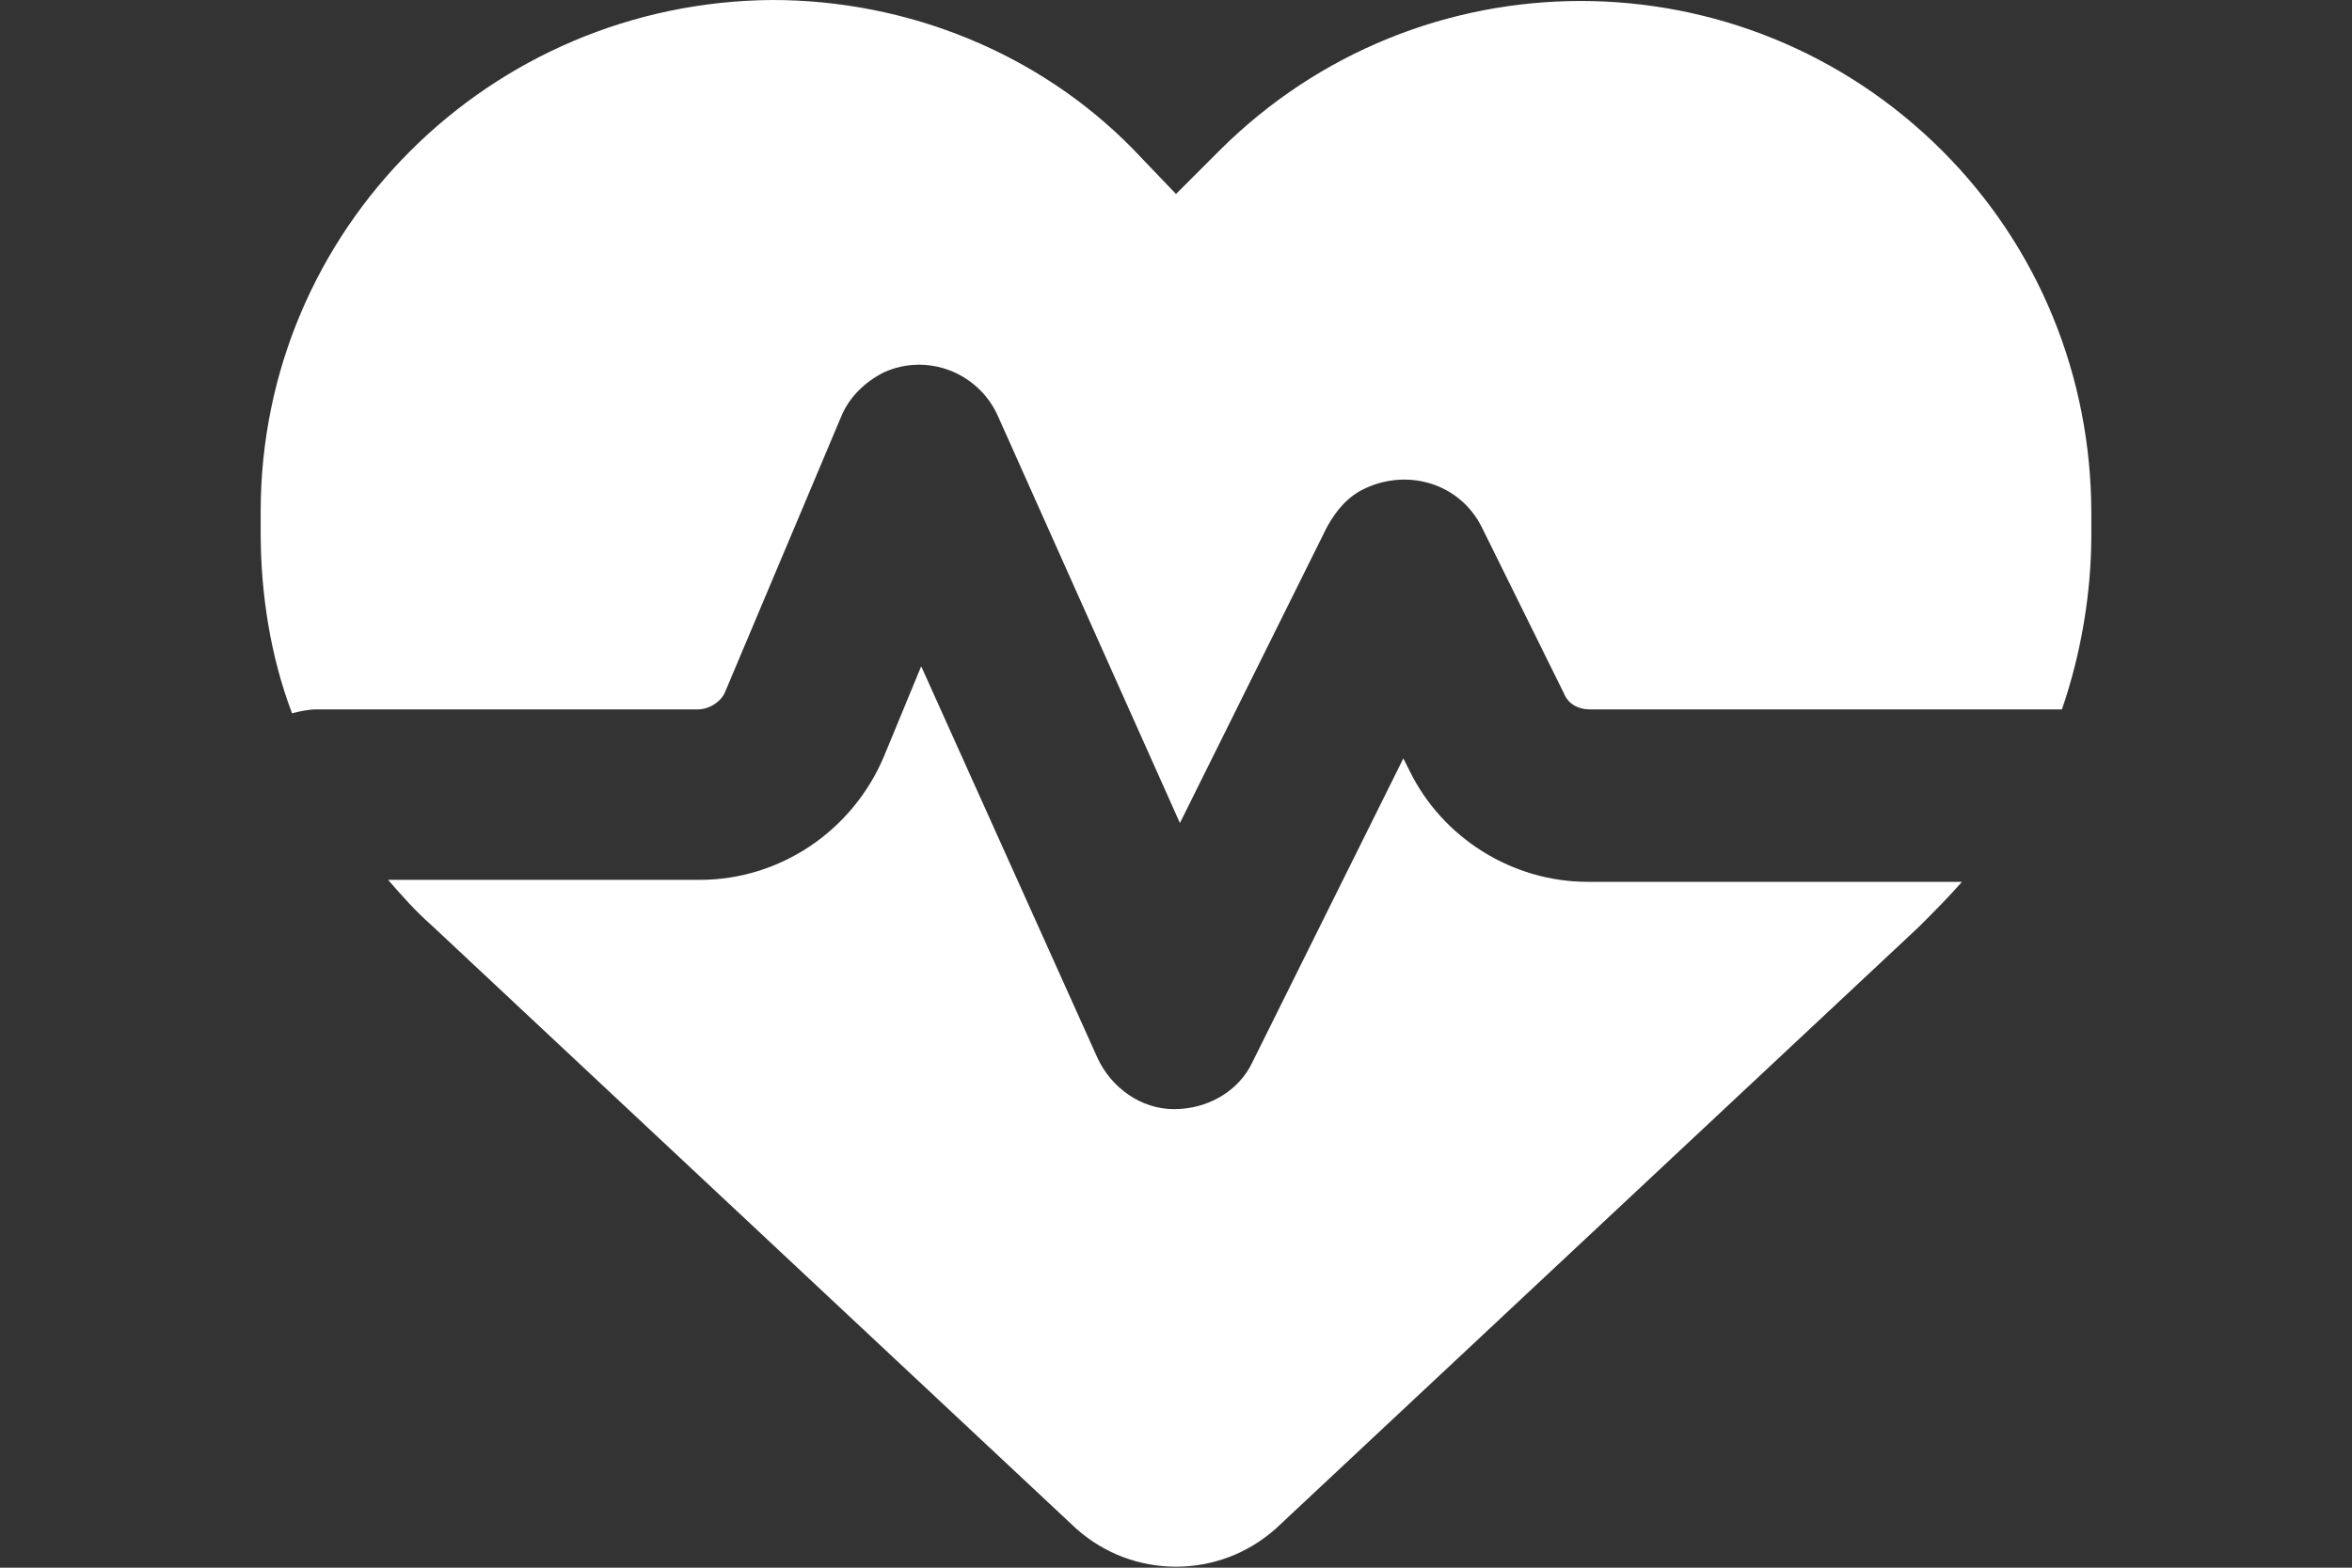 <?xml version="1.0" encoding="utf-8"?>
<!-- Generator: Adobe Illustrator 27.8.1, SVG Export Plug-In . SVG Version: 6.00 Build 0)  -->
<svg version="1.1" xmlns="http://www.w3.org/2000/svg" xmlns:xlink="http://www.w3.org/1999/xlink" x="0px" y="0px"
	 viewBox="0 0 120 80" style="enable-background:new 0 0 120 80;" xml:space="preserve">
<rect x="0" y="0" width="120" height="80" fill="#333333" stroke="none"/>
<style type="text/css">
	.st0{display:none;}
	.st1{display:inline;}
	.st2{fill:#FFFFFF;}
	.st3{display:inline;fill:#FFFFFF;}
</style>
<g id="Ebene_1" class="st0">
	<g id="optimiert" transform="translate(166.9 -294.9)" class="st1">
		<g id="Gruppe_214" transform="translate(-166.9 294.9)">
			<path id="Pfad_8" class="st2" d="M62,72.8H24.5c-2.5-0.1-4.6,1.8-4.7,4.2c0,0,0,0.1,0,0.1V80h46.5v-2.9c0.1-2.3-1.7-4.2-4-4.3
				C62.2,72.8,62.1,72.8,62,72.8z"/>
			<path id="Pfad_9" class="st2" d="M79.6,0H6.1C2.8,0,0,2.7,0,6c0,0,0,0.1,0,0.1v51.5c0,3.4,2.7,6.1,6,6.1c0,0,0.1,0,0.1,0h28.5
				v5.8h16.2v-5.8h28.5c3.4,0,6.1-2.7,6.1-6c0,0,0-0.1,0-0.1V6.1C85.8,2.5,83.2,0,79.6,0z M77.5,50.5c-0.1,3-2.4,5.3-5.4,5.4H14.4
				c-3-0.1-5.3-2.5-5.4-5.4V13c0.1-3,2.5-5.3,5.4-5.4h57.7c3,0.1,5.3,2.5,5.4,5.4L77.5,50.5z"/>
			<path id="Pfad_10" class="st2" d="M117.5,28.5H94.1c-1.4,0-2.5,1-2.5,2.4c0,0,0,0.1,0,0.1v46.1c0,1.4,1,2.5,2.4,2.5
				c0,0,0.1,0,0.1,0h23.4c1.4,0,2.5-1,2.5-2.4c0,0,0-0.1,0-0.1V31c0-1.4-1-2.5-2.4-2.5C117.6,28.5,117.5,28.5,117.5,28.5z
				 M105.6,78.2c-0.9,0.1-1.7-0.7-1.8-1.6c0-0.1,0-0.1,0-0.2c-0.1-0.9,0.7-1.7,1.6-1.8c0.1,0,0.1,0,0.2,0c0.9-0.1,1.7,0.7,1.8,1.6
				c0,0.1,0,0.1,0,0.2c0.1,0.9-0.7,1.7-1.6,1.8C105.7,78.2,105.7,78.2,105.6,78.2z M117.1,71c-0.1,1.2-1,2.1-2.2,2.2H96.2
				c-1.2-0.1-2.1-1-2.2-2.2V34.2c0.1-1.2,1-2.1,2.2-2.2H115c1.2,0.1,2.1,1,2.2,2.2V71z"/>
		</g>
		<rect id="Rechteck_23" x="-153.2" y="308.2" class="st2" width="12.6" height="37.1"/>
		<rect id="Rechteck_24" x="-136.6" y="308.7" class="st2" width="42.2" height="21.3"/>
		<rect id="Rechteck_25" x="-70.3" y="331.3" class="st2" width="18.4" height="7.9"/>
	</g>
</g>
<g id="Ebene_2">
	<path id="heart-pulse-solid" class="st2" d="M54.9,78L22,47.2c-0.8-0.7-1.5-1.5-2.2-2.3h15.9c4.1,0,7.8-2.5,9.4-6.3L47,34l9,20
		c0.7,1.5,2.2,2.6,3.9,2.6c1.7,0,3.3-0.9,4-2.4l7.7-15.5l0.3,0.6c1.7,3.5,5.3,5.7,9.1,5.7h19.1c-0.7,0.8-1.4,1.5-2.2,2.3L65.1,78
		C62.2,80.6,57.8,80.6,54.9,78z M105.2,36.2H81.1c-0.6,0-1.1-0.3-1.3-0.8l-4.2-8.5c-1.1-2.2-3.7-3-5.9-2c-0.9,0.4-1.5,1.1-2,2
		L60.2,42l-9.3-20.8c-1-2.2-3.6-3.2-5.8-2.2c-1,0.5-1.8,1.3-2.2,2.3L37,35.3c-0.2,0.5-0.8,0.9-1.4,0.9H16.2c-0.5,0-0.9,0.1-1.3,0.2
		c-1.1-2.9-1.6-6.1-1.6-9.2v-1.1C13.3,11.7,25,0.1,39.4,0c6.9,0,13.6,2.7,18.4,7.6L60,9.9l2.2-2.2c10.2-10.2,26.7-10.2,36.9,0
		c4.9,4.9,7.6,11.5,7.6,18.5v1.1C106.7,30.2,106.2,33.3,105.2,36.2z"/>
</g>
<g id="Ebene_3" class="st0">
	<path id="Pfad_11" class="st3" d="M33.2,57.3l-2.4-4.7l-0.3,0.3l-0.2,0.4l-0.3,1c-0.1,0.4-0.3,0.8-0.4,1.2c-0.1,0.3-0.2,0.7-0.3,1
		c-0.1,0.2-0.1,0.4-0.2,0.6c-0.1,0.3-0.1,0.6-0.2,1.1l-0.3,1.3l-0.3,1.3C28,61,28,61.4,27.9,61.8c-0.1,0.2-0.1,0.4-0.1,0.6l-1.5,4.9
		l-1.7,6.8c0,0.1-0.1,0.2-0.1,0.3c-0.1,0.2-0.1,0.3-0.2,0.5c-0.1,0.2-0.1,0.3-0.2,0.5C24,75.6,24,75.7,24,75.8
		c0,0.1-0.1,0.1-0.1,0.3c-0.1,0.1-0.1,0.2-0.2,0.4c-0.1,0.1-0.1,0.2-0.2,0.3c-0.1,0.1-0.1,0.1-0.1,0.2l-0.2,0.2l-0.3,0.3L22.5,78
		l-0.2,0.2c-0.1,0.1-0.1,0.1-0.2,0.1c-0.1,0-0.2,0.1-0.3,0.1c-0.1,0-0.2,0.1-0.4,0.1c-0.1,0.1-0.3,0.1-0.4,0.1
		c-0.2,0-0.4,0.1-0.6,0.2c-0.3,0.1-0.4,0.2-0.5,0.2c-0.3,0-0.6,0-1,0.1c-0.5,0-1.1,0.1-1.6,0.1c-0.5,0-1.2,0.1-1.6,0.1h-1
		c-0.2,0-0.3,0-0.4,0.1c-0.2,0-0.4,0.1-0.6,0.1s-0.4,0.1-0.6,0.1h-2.5c-0.1-0.1-0.1-0.1-0.2-0.1c0-0.2-0.1-0.2-0.1-0.3v-0.5
		c0-0.1,0.1-0.1,0.3-0.3l0.3-0.3c-0.1,0-0.1,0-0.3-0.1H9.9c-0.1,0-0.3-0.1-0.4-0.1H8.6c-0.1,0-0.2,0.1-0.4,0.2l-0.6,0.3l-0.6,0.3
		c-0.1,0.1-0.3,0.1-0.4,0.1h-3c-0.1,0-0.2-0.1-0.3-0.3l-0.3-0.3V78l0.1-0.1c0.1-0.1,0.1-0.1,0.2-0.1L4,77.4c0.1,0,0.2-0.1,0.3-0.1
		C4.7,77,4.9,77,5,76.9c0.1-0.1,0.3-0.1,0.4-0.2c0.1-0.1,0.1-0.1,0.2-0.1c0.1,0,0.2-0.1,0.4-0.2L6.7,76l0.6-0.3
		c0.2-0.1,0.3-0.2,0.4-0.2h1c0.4,0,1-0.1,1.5-0.1s1.2-0.1,1.7-0.1c0.6,0,1.2-0.1,1.7-0.1s1.1-0.1,1.5-0.1c0.3,0,0.7,0,1-0.1h0.5
		c0.2,0,0.5-0.1,0.8-0.1s0.4-0.1,0.6-0.1s0.3,0,0.3-0.1c0.1,0,0.2,0,0.2-0.1c0.1,0,0.2-0.1,0.3-0.2c0.1-0.1,0.2-0.1,0.4-0.2
		c0.1-0.1,0.2-0.1,0.3-0.1c0.1-0.1,0.1-0.1,0.2-0.1l0.1-0.1c0.1-0.1,0.1-0.3,0.1-0.4c0.1-0.2,0.1-0.4,0.2-0.5c0-0.2,0.1-0.4,0.2-0.6
		c0.1-0.2,0.1-0.4,0.1-0.5c0-0.3,0-0.5,0.1-0.8c0-0.4,0.1-0.9,0.1-1.3c0-0.5,0.1-1.1,0.1-1.6c0-0.5,0.1-1.1,0.1-1.6s0.1-1,0.1-1.3
		c0-0.4,0-0.6,0.1-0.8v-0.5c0-0.2,0.1-0.5,0.1-0.8c0-0.3,0.1-0.5,0.1-0.9c0-0.2,0.1-0.4,0.1-0.5l0.3-1.7l1.2-4.7l0.5-2.7
		c0-0.2,0.1-0.4,0.1-0.5c0.1-0.3,0.1-0.5,0.2-0.5c0.1-1.4,0.2-2.8,0.2-4.1c0-1.4-0.1-2.7-0.2-4.1c0-0.1,0-0.2-0.1-0.2
		c-0.1-0.1-0.1-0.2-0.2-0.3c0-0.1-0.1-0.2-0.3-0.4c-0.1-0.2-0.2-0.3-0.3-0.4l-1.2-1.5c-0.1-0.1-0.1-0.2-0.3-0.4
		c-0.1-0.2-0.2-0.3-0.3-0.4c-0.1-0.1-0.1-0.1-0.1-0.2C21,39.2,21,39.1,20.9,39c-0.1-0.1-0.1-0.2-0.2-0.3c-0.1-0.1-0.1-0.1-0.1-0.2
		c0-0.1-0.1-0.1-0.1-0.3c-0.1-0.1-0.1-0.3-0.2-0.4c-0.1-0.1-0.1-0.3-0.2-0.4c-0.1-0.1-0.1-0.2-0.1-0.3L19.5,35l-0.3-1.2
		c0-0.2,0-0.3-0.1-0.4c0-0.1-0.1-0.3-0.1-0.4s-0.1-0.3-0.1-0.4v-5.5c0-0.1,0-0.2,0.1-0.3c0-0.1,0.1-0.2,0.1-0.4
		c0-0.1,0.1-0.2,0.1-0.3c0.1-0.2,0.1-0.4,0.2-0.6c0.1-0.3,0.2-0.5,0.3-0.9c0.1-0.2,0.2-0.5,0.2-0.8c0.1-0.1,0.1-0.3,0.1-0.4
		c0.1-0.1,0.1-0.3,0.3-0.6c0.1-0.3,0.3-0.6,0.4-0.9c0.1-0.3,0.3-0.6,0.4-0.9c0.1-0.2,0.2-0.4,0.3-0.5c0.1-0.1,0.2-0.2,0.2-0.3
		c0.1-0.1,0.2-0.3,0.4-0.4c0.1-0.1,0.2-0.3,0.4-0.4c0.1-0.1,0.2-0.2,0.2-0.3c0.1-0.1,0.1-0.2,0.2-0.5c0.1-0.2,0.2-0.5,0.3-0.8
		l0.3-0.6c0.1-0.2,0.2-0.3,0.2-0.4s0.1-0.4,0.2-0.9c0.1-0.4,0.2-0.9,0.3-1.4c0.1-0.5,0.2-1,0.3-1.4c0.1-0.4,0.2-0.8,0.2-0.9
		c0-0.2,0.1-0.4,0.2-0.5c0.1-0.2,0.2-0.5,0.2-0.8c0.1-0.2,0.2-0.5,0.2-0.8c0.1-0.2,0.1-0.4,0.2-0.5c0-0.2,0.2-0.4,0.3-0.5
		c0.1-0.3,0.2-0.5,0.3-0.5c0-0.1,0.1-0.2,0.2-0.3c0.1-0.2,0.2-0.3,0.3-0.5c0.1-0.2,0.2-0.3,0.3-0.5c0.1-0.1,0.1-0.2,0.2-0.3
		c0.1-0.1,0.1-0.2,0.2-0.3C27.8,6.3,27.9,6.1,28,6s0.2-0.3,0.3-0.4l0.2-0.2c0.2-0.2,0.4-0.4,0.5-0.6L30,3.8l0.8-0.8
		c0.3,0,0.5,0,0.8-0.2c0.1-0.1,0.2-0.2,0.3-0.2c0.2-0.1,0.3-0.2,0.5-0.3c0.2-0.1,0.4-0.2,0.5-0.3c0.2-0.1,0.3-0.2,0.4-0.2
		c0.1,0,0.2-0.1,0.3-0.2c0.1-0.1,0.3-0.2,0.5-0.2c0.2-0.1,0.3-0.2,0.5-0.2C34.9,1,35,1,35.1,0.9l0.6-0.4c0.2,0,0.4-0.1,0.6-0.2
		c0.2-0.1,0.4-0.1,0.5-0.1h2.7c0.1,0,0.3,0,0.4,0.1c0.2,0.1,0.5,0.2,0.8,0.2c0.3,0.1,0.5,0.2,0.9,0.3C41.9,0.9,42.1,1,42.3,1
		c0.1,0,0.2,0,0.2,0.1c0.1,0,0.2,0.1,0.3,0.2c0.1,0.1,0.2,0.1,0.3,0.2c0.1,0.1,0.1,0.1,0.2,0.1c0.1,0.1,0.3,0.1,0.4,0.2
		c0.1,0.1,0.3,0.2,0.4,0.3c0.1,0.1,0.3,0.2,0.4,0.2c0.1,0.1,0.1,0.1,0.2,0.1L45.3,3l0.8,0.8c0.3,0.2,0.5,0.5,0.8,0.8
		C47,4.7,47.1,4.9,47.3,5c0.1,0.1,0.2,0.2,0.2,0.3c0.1,0.2,0.2,0.3,0.3,0.5c0.1,0.2,0.2,0.4,0.3,0.5c0.1,0.2,0.2,0.3,0.2,0.4
		c0.1,0.1,0.1,0.3,0.3,0.5c0.1,0.3,0.2,0.5,0.3,0.5c0,0.1,0.1,0.2,0.2,0.4c0.1,0.2,0.1,0.3,0.2,0.5s0.1,0.3,0.2,0.5
		c0,0.1,0,0.2,0.1,0.2v3.2c0,0.1,0,0.2-0.1,0.3c0,0.2-0.1,0.4-0.2,0.6c-0.1,0.2-0.1,0.5-0.2,0.8c-0.1,0.2-0.1,0.4-0.1,0.5
		c-0.1,0.2-0.1,0.4-0.2,0.6c-0.1,0.3-0.2,0.6-0.2,0.9c0,0.3-0.2,0.5-0.2,0.8c-0.1,0.1-0.1,0.3-0.1,0.4c0,0.1-0.1,0.2-0.2,0.4
		c-0.1,0.2-0.2,0.5-0.3,0.8c-0.1,0.2-0.2,0.5-0.3,0.8c-0.1,0.2-0.2,0.3-0.2,0.5c-0.1,0.1-0.2,0.4-0.4,0.8c-0.2,0.3-0.4,0.8-0.8,1.2
		c-0.2,0.4-0.5,0.8-0.8,1.2c-0.2,0.3-0.3,0.6-0.4,0.8l-1.5,1.3c-0.2,0.1-0.3,0.3-0.3,0.5c-0.1,0.2-0.2,0.3-0.2,0.4v1.1
		c0,0.1,0.1,0.1,0.1,0.2s0.1,0.2,0.2,0.3s0.1,0.2,0.2,0.3c0.1,0.1,0.1,0.1,0.1,0.2c0.1,0.1,0.2,0.3,0.3,0.4l0.5,0.5l0.5,0.5
		c0.2,0.1,0.3,0.2,0.3,0.3c0.2,0.2,0.4,0.3,0.6,0.4c0.4,0.2,0.7,0.5,1.1,0.8c0.4,0.2,0.7,0.5,1.1,0.8c0.3,0.2,0.5,0.4,0.6,0.4
		c0.1,0,0.2,0.1,0.3,0.3c0.2,0.2,0.5,0.4,0.6,0.6l0.6,0.6c0.2,0.2,0.3,0.3,0.4,0.5c0.1,0.1,0.2,0.2,0.2,0.3c0.1,0.1,0.1,0.2,0.1,0.3
		v2.8c0,0.1,0,0.1-0.1,0.2c0,0.1-0.1,0.2-0.1,0.3c0,0.1,0,0.2-0.1,0.2c0,0.1-0.1,0.1-0.1,0.3c-0.1,0.1-0.1,0.2-0.2,0.4
		c-0.1,0.1-0.1,0.2-0.2,0.3c0,0.1-0.1,0.1-0.1,0.2c-0.1,0.1-0.2,0.2-0.2,0.3c-0.1,0.2-0.3,0.3-0.4,0.5c-0.2,0.2-0.3,0.4-0.4,0.5
		c-0.1,0.2-0.2,0.3-0.3,0.3c-0.1,0.1-0.1,0.2-0.1,0.3c-0.1,0.1-0.1,0.2-0.1,0.3c0.1,0.2,0.1,0.6,0.3,1.2c0.1,0.5,0.3,1.2,0.4,1.7
		c0.1,0.6,0.3,1.2,0.4,1.8c0.1,0.4,0.2,0.8,0.3,1.2l0.5,2.7l0.3,0.5c0.1,0.1,0.1,0.2,0.3,0.5c0.1,0.2,0.2,0.3,0.3,0.4l0.2,0.2
		l0.3,0.3l0.3,0.3l0.2,0.2h0.2c0.1-0.1,0.1-0.1,0.2-0.1l0.1-0.1c0-0.2,0.1-0.5,0.1-1c0.1-0.4,0.1-1,0.2-1.5s0.1-1.1,0.2-1.5
		c0.1-0.3,0.1-0.6,0.1-1c0-0.2,0-0.4,0.1-0.5c0-0.2,0.1-0.4,0.1-0.6c0-0.2,0.1-0.4,0.1-0.5v-0.3c0.1-0.5,0.2-1,0.3-1.5
		c0.1-0.8,0.3-1.6,0.5-2.5s0.3-1.8,0.5-2.6c0.2-0.9,0.3-1.5,0.4-1.8c0-0.3,0.1-0.7,0.2-1c0.1-0.4,0.2-0.9,0.3-1.2
		c0.1-0.3,0.2-0.7,0.2-1.1c0.1-0.2,0.1-0.4,0.1-0.5c0.1-0.2,0.1-0.4,0.2-0.6c0.1-0.4,0.2-0.9,0.4-1.3c0.1-0.4,0.3-1,0.4-1.4
		c0.1-0.4,0.2-0.7,0.3-1.1c0-0.1,0.1-0.1,0.1-0.3c0.1-0.1,0.1-0.3,0.2-0.4c0.1-0.1,0.1-0.3,0.2-0.4c0.1-0.1,0.1-0.2,0.1-0.3
		c0.1-0.1,0.1-0.3,0.3-0.5c0.1-0.3,0.2-0.5,0.4-0.8l0.3-0.6c0.1-0.2,0.1-0.3,0.2-0.3c0.1-0.1,0.1-0.1,0.1-0.2l0.2-0.2
		c0.1-0.1,0.2-0.2,0.3-0.2l0.2-0.2c0.1,0,0.2-0.1,0.3-0.1c0.2-0.1,0.3-0.2,0.5-0.3c0.2-0.1,0.3-0.2,0.5-0.2c0.2-0.1,0.3-0.1,0.4-0.2
		c0.1,0,0.1,0,0.2-0.1c0.1,0,0.2-0.1,0.3-0.1c0.1,0,0.2,0,0.3-0.1H64c0.2,0,0.3,0,0.4-0.1c0.2,0,0.4,0,0.5-0.1h0.9
		c0.2,0,0.4,0,0.5,0.1c0.2,0,0.3,0,0.4,0.1H67c0.1,0,0.3,0,0.4,0.1c0.2,0.1,0.4,0.1,0.5,0.2c0.1,0.1,0.3,0.1,0.5,0.2
		c0.2,0.1,0.5,0.2,0.8,0.3l0.6,0.3c0.1,0.1,0.2,0.1,0.3,0.2l0.1,0.1c0.1,0.1,0.2,0.1,0.2,0.2l0.3,0.3c0.1,0.1,0.1,0.2,0.2,0.2
		l0.1,0.1c0.1,0.1,0.1,0.2,0.2,0.2c0.1,0.1,0.1,0.2,0.2,0.3c0.1,0.1,0.1,0.1,0.1,0.2c0.1,0.1,0.1,0.1,0.1,0.2
		c0.1,0.1,0.1,0.2,0.2,0.3c0.1,0.1,0.1,0.2,0.2,0.3c0.1,0.1,0.1,0.1,0.1,0.2l0.5,1.5c0.1,0.1,0.1,0.3,0.2,0.5
		c0.1,0.2,0.2,0.4,0.3,0.5l0.3,0.6h0.3l0.5-0.5c0.3-0.3,0.6-0.5,0.9-0.9c0.3-0.3,0.6-0.5,0.9-0.8c0.2-0.1,0.4-0.3,0.5-0.5l0.1-0.1
		c0.1,0,0.1-0.1,0.2-0.2c0.1-0.1,0.2-0.1,0.3-0.2c0.1-0.1,0.1-0.1,0.2-0.1l0.5-0.3c0.1,0,0.1,0,0.2-0.1c0.1,0,0.2-0.1,0.3-0.1
		c0.1,0,0.2-0.1,0.3-0.1h3.1c0.1,0,0.3,0,0.4,0.1c0.2,0.1,0.4,0.1,0.5,0.2c0.1,0,0.2,0.1,0.3,0.2c0.2,0.1,0.3,0.1,0.5,0.2
		c0.2,0.1,0.3,0.2,0.5,0.2c0.2,0.1,0.3,0.1,0.3,0.2C85,29,85,29,85.1,29c0.1,0.1,0.2,0.1,0.3,0.2c0.1,0.1,0.2,0.1,0.2,0.2l0.1,0.1
		l1.2,1.2l0.1,0.1c0.2-0.2,0.2-0.1,0.3-0.1c0.1,0,0.1,0.2,0.2,0.3c0.1,0.1,0.1,0.1,0.1,0.2c0,0.1,0.1,0.1,0.1,0.2
		c0.1,0.1,0.1,0.2,0.2,0.3c0.1,0.1,0.1,0.2,0.2,0.3c0,0.1,0,0.2,0.1,0.2c0.1,0.2,0.1,0.4,0.1,0.5c0.1,0.3,0.2,0.6,0.3,0.9
		c0.1,0.3,0.2,0.6,0.2,0.9c0.1,0.2,0.1,0.4,0.2,0.5c0.2,0.3,0.3,0.6,0.4,1c0.2,0.6,0.5,1.1,0.9,1.6c0.3,0.5,0.5,1.2,0.9,1.6
		c0.1,0.3,0.3,0.7,0.5,1c0.1,0.1,0.1,0.2,0.1,0.3c0.1,0.2,0.1,0.3,0.2,0.5l0.3,0.6c0.1,0.2,0.2,0.3,0.2,0.5c0,0.1,0.1,0.2,0.1,0.3
		c0.1,0.1,0.1,0.3,0.2,0.4s0.1,0.3,0.2,0.4c0,0.1,0,0.2,0.1,0.2c0.1,0.2,0.1,0.4,0.2,0.6c0.1,0.4,0.3,0.8,0.4,1.2
		c0.1,0.5,0.3,1,0.5,1.5c0.2,0.5,0.3,1,0.5,1.5c0.1,0.4,0.3,0.9,0.4,1.2c0.1,0.2,0.2,0.4,0.2,0.6c0,0.2,0.1,0.4,0.2,0.5
		c0.2,0.4,0.3,0.8,0.5,1.2c0.2,0.4,0.5,1,0.8,1.5c0.3,0.5,0.5,1.1,0.9,1.6c0.3,0.5,0.5,1.1,0.8,1.5c0.2,0.4,0.4,0.8,0.6,1.2
		c0.1,0.1,0.1,0.1,0.1,0.2c0.1,0.1,0.1,0.2,0.2,0.4c0.1,0.1,0.2,0.3,0.3,0.4c0.1,0.1,0.1,0.3,0.2,0.3c0,0.1,0.1,0.2,0.3,0.4
		c0.1,0.2,0.2,0.3,0.3,0.4l0.9,1.2c0.1,0.1,0.2,0.3,0.3,0.4c0.2,0.2,0.3,0.4,0.5,0.6c0.2,0.2,0.3,0.4,0.5,0.6
		c0.2,0.2,0.3,0.3,0.3,0.4c0.1,0.2,0.3,0.4,0.5,0.5c0.3,0.3,0.7,0.7,1,1.1c0.3,0.3,0.6,0.8,1,1.1c0.3,0.3,0.4,0.5,0.5,0.5
		c0.2,0.2,0.3,0.4,0.5,0.6c0.3,0.4,0.5,0.7,0.9,1.1c0.3,0.4,0.5,0.7,0.9,1.1c0.2,0.2,0.3,0.4,0.5,0.6c0,0.1,0.1,0.1,0.3,0.3l0.3,0.3
		c0.1,0,0.2,0.1,0.3,0.2c0.1,0.1,0.3,0.1,0.5,0.2c0.2,0.1,0.3,0.2,0.5,0.2c0.2,0.1,0.3,0.1,0.4,0.2l2.4,0.9c0.1,0,0.2,0.1,0.3,0.1
		c0.1,0.1,0.2,0.1,0.3,0.1l0.2,0.2c0.1,0.1,0.2,0.2,0.3,0.2c0.1,0.1,0.2,0.2,0.3,0.2c0.1,0.1,0.2,0.1,0.2,0.2c0.1,0,0.1,0.1,0.3,0.3
		l0.3,0.3c0.1,0.1,0.1,0.2,0.1,0.3c0.1,0.1,0.1,0.2,0.1,0.3v0.9c0,0.1-0.1,0.1-0.1,0.3c-0.1,0.1-0.1,0.2-0.1,0.3
		c-0.2,0.1-0.4,0.2-0.5,0.2c-0.2,0.1-0.5,0.2-0.6,0.3l-1.5,0.5l-0.9,0.3c-0.1,0-0.2,0-0.3,0.1c-0.1,0-0.3,0.1-0.4,0.1
		c-0.1,0-0.3,0.1-0.4,0.1h-4.6c-0.1-0.1-0.2-0.1-0.3-0.1c-0.1-0.1-0.2-0.1-0.3-0.2c-0.2-0.2-0.3-0.3-0.5-0.4l-0.9-0.9l-0.9-0.9
		l-0.5-0.5c-0.1-0.1-0.1-0.1-0.2-0.1c-0.1-0.1-0.2-0.1-0.3-0.2c-0.1-0.1-0.3-0.2-0.4-0.3c-0.4,0.3-0.5,0.2-0.5,0.2l-1.7-1.2
		c-0.1-0.1-0.2-0.1-0.4-0.2c-0.1-0.1-0.3-0.2-0.4-0.3c-0.1-0.1-0.3-0.2-0.4-0.2c-0.1-0.1-0.1-0.1-0.2-0.1h-0.9
		c-0.2,0-0.4,0.1-0.5,0.1c-0.2,0.1-0.4,0.1-0.5,0.2C97,73,96.8,73,96.6,73c-0.1,0-0.2,0-0.2,0.1v0.3l1.7,5.6v1h-0.3
		c-0.1,0-0.2,0-0.3-0.1c-0.1-0.1-0.1-0.1-0.2-0.1l-0.1-0.1l-2.9-5.6L94.1,74c-0.1-0.1-0.1-0.1-0.2-0.1c-0.1,0-0.2,0-0.2-0.1
		c-0.1,0-0.2-0.1-0.3-0.1s-0.2-0.1-0.4-0.1h-0.2c-0.1,0-0.2-0.1-0.4-0.1c-0.1-0.1-0.3-0.1-0.4-0.1c0-0.3-0.2-0.5-0.4-0.9l-1-1l-1-1
		l-0.6-0.6l-0.2-0.2c-0.1-0.1-0.2-0.2-0.3-0.2c-0.1-0.1-0.2-0.2-0.3-0.2c-0.1-0.1-0.2-0.1-0.2-0.2c-0.1,0-0.2-0.1-0.3-0.2
		c-0.2-0.1-0.3-0.2-0.5-0.2c-0.2-0.1-0.3-0.2-0.5-0.2c-0.2-0.1-0.3-0.1-0.3-0.2c-0.1,0-0.2-0.1-0.3-0.1c-0.1-0.1-0.3-0.1-0.5-0.2
		c-0.2-0.1-0.3-0.1-0.5-0.2c-0.1-0.1-0.3-0.1-0.4-0.1H84v0.5c0.1,0.1,0.1,0.4,0.3,0.8c0.1,0.3,0.3,0.8,0.4,1.2
		c0.1,0.4,0.3,0.8,0.4,1.2c0.1,0.3,0.2,0.5,0.3,0.8c0,0.1,0.1,0.2,0.1,0.4c0.1,0.2,0.1,0.3,0.2,0.5c0.1,0.2,0.1,0.3,0.2,0.5
		c0,0.1,0,0.2,0.1,0.2c0,0.2,0,0.4,0.1,0.6V75H86c-0.2,0-0.3,0-0.3-0.1c-0.1-0.1-0.1-0.1-0.2-0.1l-0.1-0.1c-0.1-0.2-0.3-0.5-0.5-1
		c-0.2-0.4-0.5-1-0.8-1.5c-0.3-0.5-0.5-1.1-0.8-1.5s-0.4-0.8-0.5-1c0-0.1,0-0.2-0.1-0.2c-0.1-0.1-0.2-0.2-0.2-0.3
		c0-0.1-0.2-0.2-0.3-0.4c-0.1-0.1-0.2-0.2-0.2-0.3l-1.5-1.7c0-0.1-0.1-0.2-0.3-0.4c-0.1-0.2-0.2-0.3-0.3-0.4
		c-0.1-0.2-0.2-0.4-0.3-0.6c-0.1-0.3-0.2-0.4-0.2-0.5v-2c0-0.1,0.1-0.3,0.1-0.4c0.1-0.2,0.1-0.4,0.2-0.5c0-0.1,0.1-0.2,0.2-0.5
		c0.1-0.3,0.3-0.6,0.4-0.9c0.1-0.3,0.2-0.5,0.3-0.9c0.1-0.2,0.2-0.3,0.2-0.5v-0.5l-0.3-0.5l-2.9-4.4L77.1,53l-0.4-0.4
		c-0.1,0.1-0.1,0.2-0.1,0.3c-0.1,0.1-0.1,0.2-0.1,0.3l-0.5,1.5c0,0.1-0.1,0.2-0.2,0.4l-0.3,0.6c-0.1,0.2-0.2,0.4-0.2,0.6
		c-0.1,0.1-0.1,0.2-0.1,0.3c-0.1,0.3-0.3,0.6-0.4,0.9c-0.2,0.4-0.3,0.8-0.5,1.2c-0.2,0.4-0.3,0.7-0.5,1.1c-0.1,0.2-0.2,0.5-0.3,0.6
		c-0.2,0.3-0.4,0.7-0.5,1.1c-0.2,0.4-0.4,1-0.8,1.5c-0.3,0.5-0.5,1.2-0.9,1.8c-0.3,0.6-0.6,1.3-1,1.8c-0.3,0.5-0.5,1.1-0.8,1.5
		c-0.2,0.4-0.4,0.8-0.5,1c-0.3,0.6-0.8,1.4-1.1,2c-0.4,0.6-0.9,1.4-1.3,1.9c-0.5,0.6-1,1.2-1.5,1.8c-0.5,0.5-1,1-1.6,1.5
		c-0.3,0.3-0.7,0.6-1.1,0.8c-0.4,0.2-1,0.3-1.4,0.5c-0.5,0.1-1,0.2-1.5,0.3c-0.5,0.1-0.9,0.1-1.4,0.1c-0.9,0-1.9-0.1-2.8-0.2
		c-0.9-0.1-1.8-0.4-2.6-0.9c-0.1-0.1-0.3-0.1-0.5-0.3c-0.2-0.1-0.5-0.3-0.8-0.4c-0.2-0.2-0.5-0.3-0.8-0.4c-0.2-0.1-0.4-0.2-0.5-0.3
		l-1.2-1.2L47,72.6l-1.8-1.8L44,69.6c-0.1-0.1-0.1-0.2-0.3-0.3c-0.1-0.2-0.3-0.3-0.4-0.5c-0.1-0.2-0.3-0.3-0.4-0.5s-0.2-0.3-0.3-0.3
		v1.7c0,0.1,0,0.2,0.1,0.2l0.3,0.3l0.3,0.3c0.1,0.1,0.1,0.2,0.2,0.2l0.3,0.5v0.5c-0.1,0.1-0.2,0.2-0.2,0.3l-0.3,0.3
		c-0.1,0.1-0.2,0.2-0.3,0.2c-0.1,0.1-0.2,0.1-0.3,0.1c-0.1,0-0.2,0-0.3,0.1c-0.1,0-0.3,0.1-0.4,0.1S41.6,73,41.5,73h-2.9l-3.9-0.2
		l-1.8-0.2c-0.2,0-0.4,0-0.6-0.1c-0.3,0-0.6-0.1-1-0.1s-0.6-0.1-1-0.1h-0.6c-0.1-0.1-0.1-0.1-0.2-0.1c-0.1-0.1-0.1-0.1-0.1-0.2v-0.2
		l0.1-0.1c0.1-0.1,0.1-0.1,0.2-0.1c0.1-0.1,0.4-0.2,0.8-0.4c0.4-0.2,0.8-0.4,1.2-0.5c0.4-0.2,0.8-0.3,1.2-0.5
		c0.3-0.1,0.5-0.2,0.8-0.3h2.9c0.1,0,0.2,0,0.3-0.1c0.1-0.1,0.2-0.1,0.2-0.2v-1.2c0-0.2,0-0.4-0.1-0.5c0-0.3-0.1-0.7-0.2-1
		c-0.1-0.3-0.1-0.8-0.2-1.1c-0.1-0.3-0.1-0.6-0.1-0.9c-0.1-0.2-0.1-0.4-0.1-0.6c-0.1-0.3-0.1-0.6-0.2-0.9c-0.1-0.3-0.1-0.6-0.2-0.9
		c-0.1-0.2-0.1-0.4-0.1-0.5c-0.1-0.2-0.1-0.4-0.1-0.5c-0.1-0.1-0.1-0.3-0.1-0.4c0-0.1-0.1-0.2-0.2-0.4c-0.1-0.2-0.3-0.4-0.4-0.6
		c-0.2-0.2-0.3-0.4-0.4-0.6c-0.1-0.2-0.2-0.3-0.3-0.4c0-0.1-0.1-0.1-0.2-0.3 M80.3,43.3l0.5,1.5c0.1,0.1,0.1,0.3,0.3,0.6
		c0.1,0.3,0.3,0.6,0.4,1c0.1,0.3,0.3,0.6,0.4,1c0.1,0.2,0.2,0.5,0.3,0.6c0.1,0.1,0.1,0.3,0.3,0.6c0.1,0.3,0.3,0.6,0.4,0.9
		c0.1,0.3,0.3,0.6,0.4,0.9c0.1,0.2,0.2,0.4,0.3,0.5c0,0.1,0.1,0.2,0.2,0.3l0.3,0.6l0.3,0.6c0.1,0.2,0.2,0.3,0.2,0.4
		c0.1,0.1,0.2,0.4,0.4,0.8c0.2,0.3,0.4,0.8,0.8,1.2c0.2,0.4,0.5,0.8,0.8,1.2c0.2,0.3,0.3,0.6,0.4,0.8l1.2,1.7
		c0.1,0.1,0.1,0.1,0.1,0.2c0.1,0.1,0.2,0.2,0.2,0.3c0.1,0.1,0.2,0.2,0.2,0.3c0.1,0.1,0.1,0.2,0.2,0.2c0.1,0.1,0.3,0.4,0.5,0.6
		c0.2,0.3,0.5,0.6,0.8,0.9c0.2,0.3,0.4,0.5,0.6,0.9c0.2,0.2,0.3,0.4,0.4,0.5c0.1,0.1,0.1,0.2,0.3,0.3c0.1,0.1,0.2,0.2,0.3,0.2
		c0.1,0,0.1,0,0.1,0.1h0.1V61c-0.1-0.1-0.2-0.3-0.2-0.4c-0.2-0.3-0.3-0.6-0.5-0.9c-0.2-0.3-0.4-0.7-0.5-1.1
		c-0.2-0.3-0.3-0.6-0.5-0.9c-0.2-0.2-0.3-0.4-0.4-0.6c-0.2-0.3-0.5-0.7-0.6-1.1c-0.2-0.3-0.5-0.8-0.8-1.1c-0.2-0.3-0.3-0.5-0.5-0.8
		c-0.1-0.1-0.2-0.3-0.3-0.4c-0.2-0.2-0.4-0.5-0.5-0.8c-0.2-0.2-0.3-0.5-0.5-0.8c-0.2-0.2-0.3-0.3-0.3-0.4c-0.2-0.2-0.3-0.4-0.5-0.6
		c-0.3-0.4-0.6-0.7-1-1.1c-0.3-0.4-0.6-0.7-1-1.1c-0.2-0.2-0.4-0.4-0.5-0.6c-0.1-0.1-0.1-0.2-0.2-0.3c-0.1-0.2-0.2-0.3-0.3-0.5
		c-0.1-0.2-0.2-0.3-0.3-0.5c-0.1-0.1-0.1-0.2-0.2-0.3c-0.2-0.3-0.3-0.6-0.4-0.9c-0.2-0.4-0.4-0.8-0.6-1.2c-0.2-0.4-0.4-0.8-0.6-1.2
		l-0.4-0.9c-0.1,0.1-0.1,0.1-0.2,0.1C80,42.9,80,42.9,80,43v0.3L80.3,43.3z"/>
</g>
</svg>
